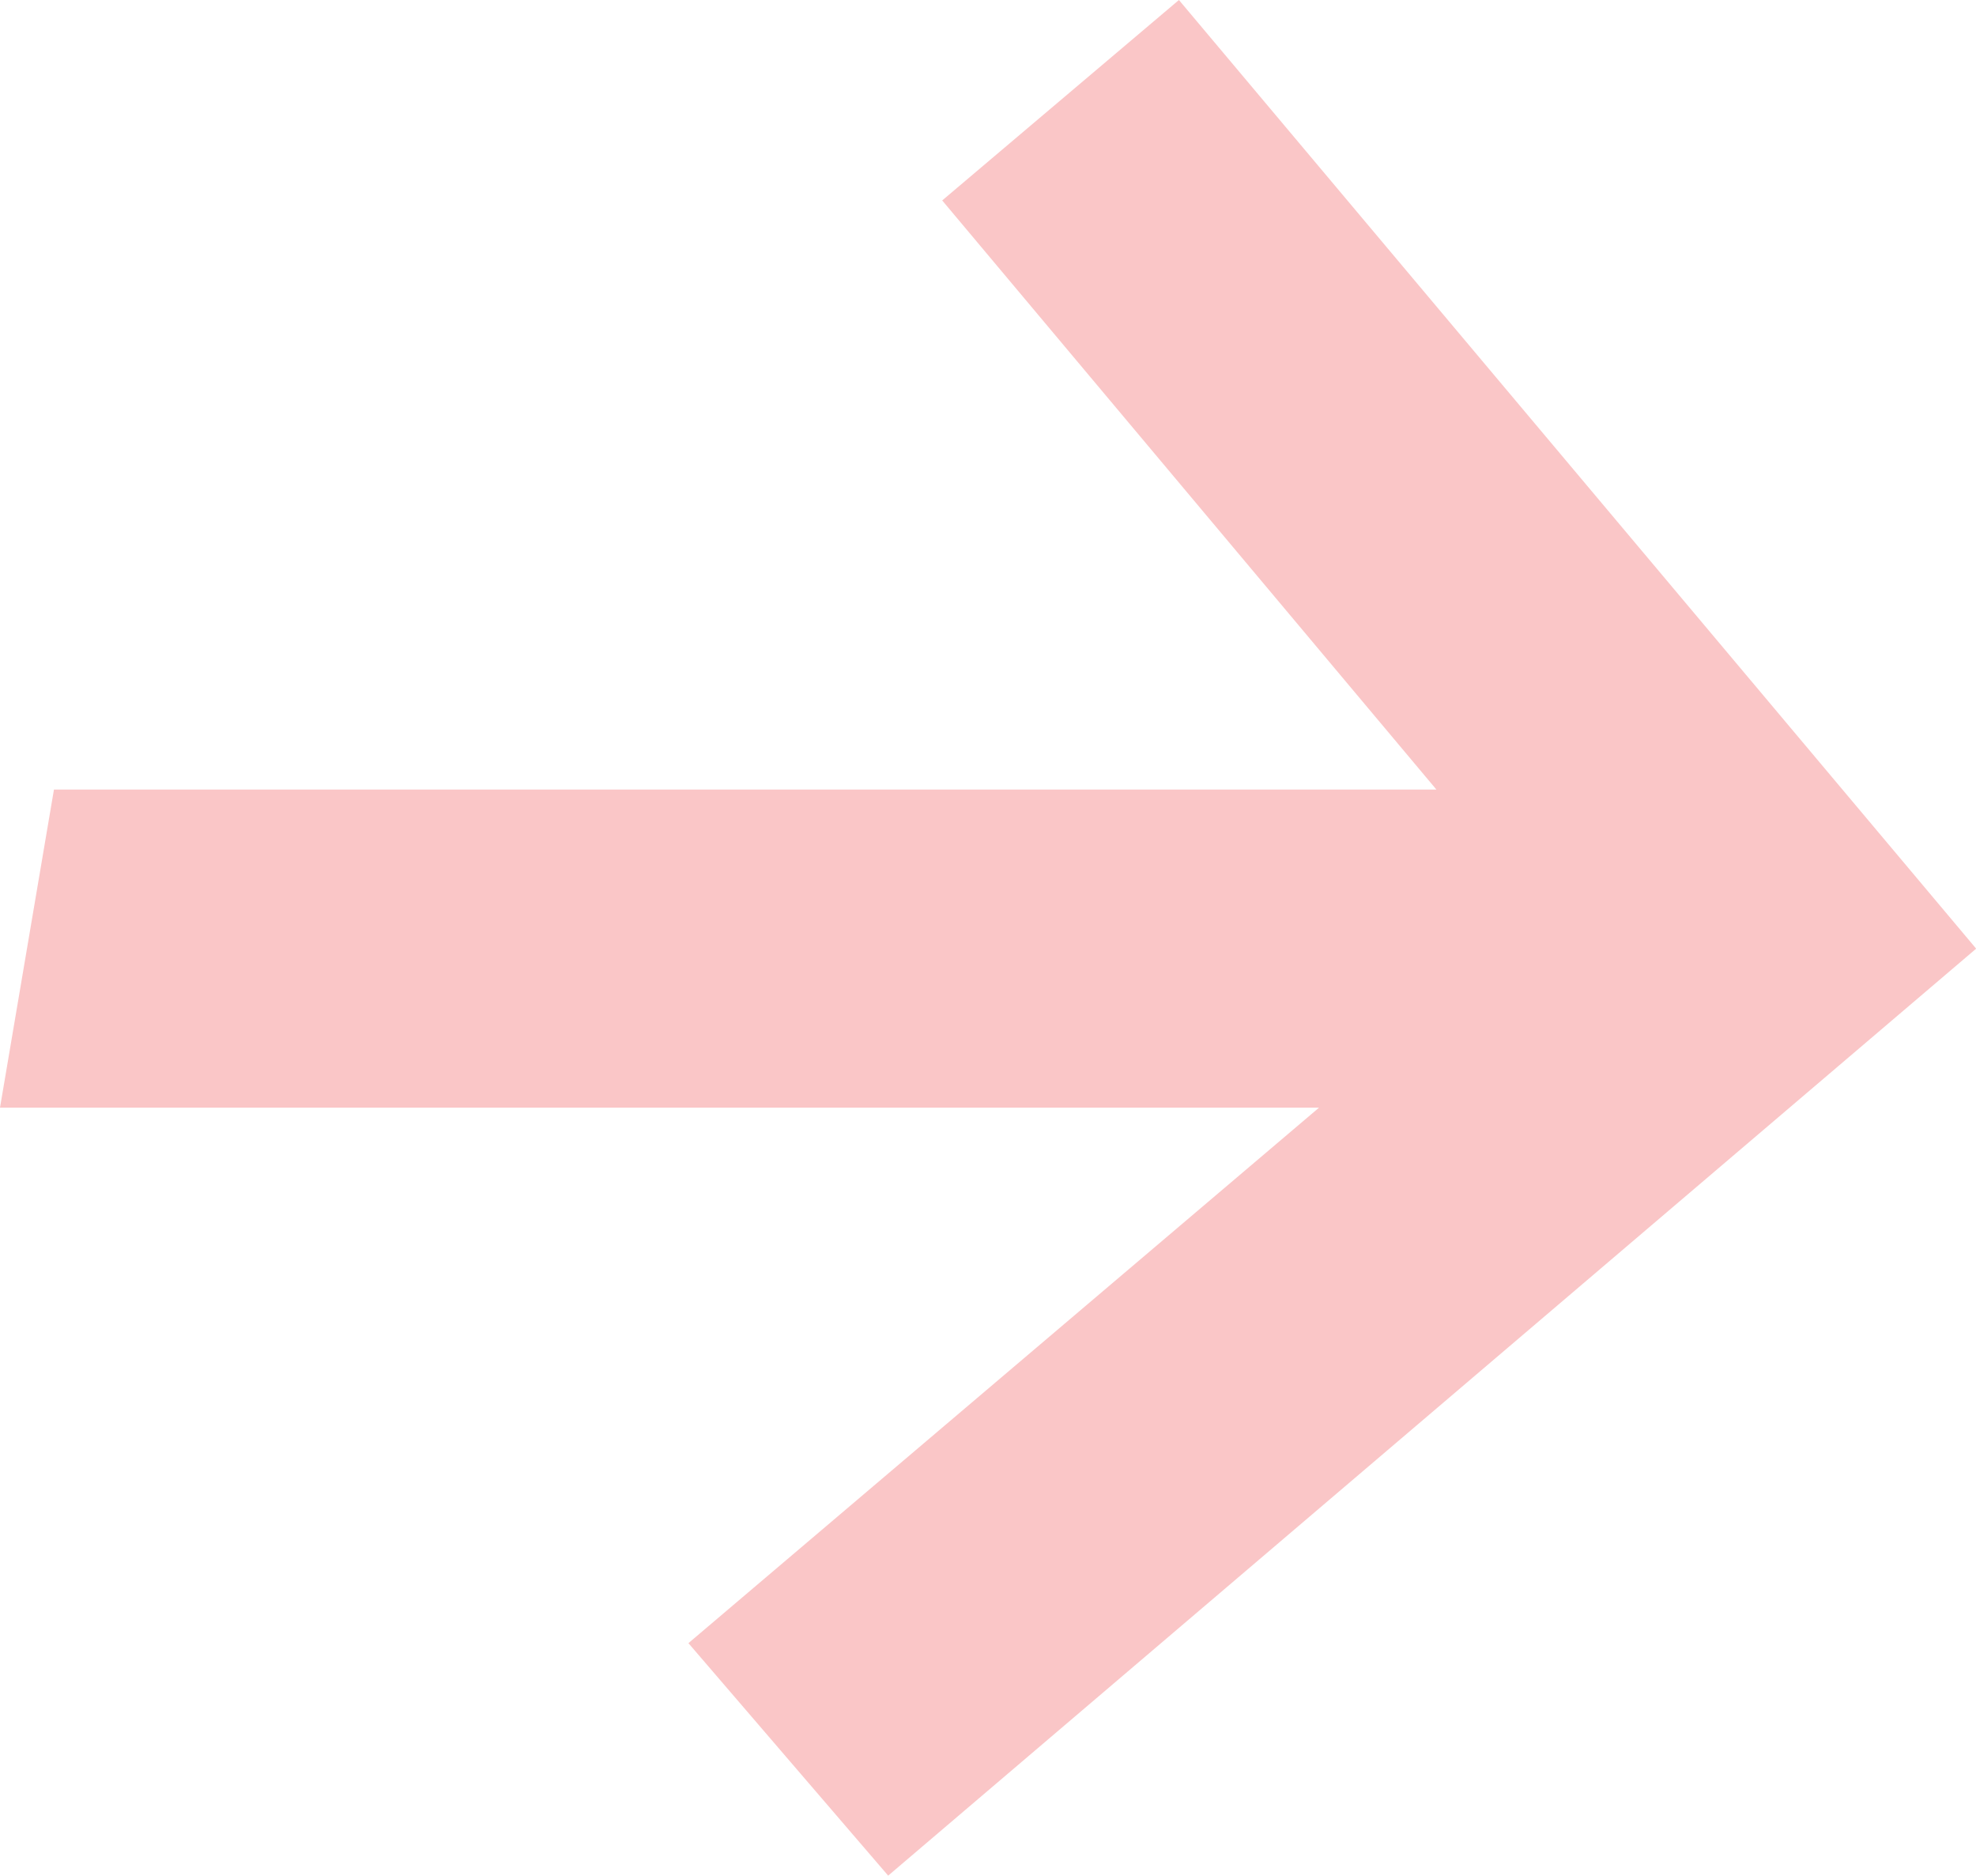 <?xml version="1.0" encoding="UTF-8"?> <svg xmlns="http://www.w3.org/2000/svg" viewBox="0 0 23.99 22.77" data-guides="{&quot;vertical&quot;:[],&quot;horizontal&quot;:[]}"><defs></defs><path fill="#fac6c7" stroke="none" fill-opacity="1" stroke-width="1" stroke-opacity="1" id="tSvga2078c7d86" title="Path 1" d="M10.783 22.767C9.975 21.826 9.166 20.886 8.358 19.945C10.91 17.779 13.462 15.612 16.014 13.445C10.676 13.445 5.338 13.445 0 13.445C0.218 12.158 0.437 10.871 0.655 9.584C6.25 9.584 11.845 9.584 17.439 9.584C15.439 7.201 13.439 4.817 11.439 2.433C12.397 1.622 13.355 0.811 14.313 0C17.539 3.838 20.766 7.677 23.992 11.515C19.589 15.265 15.186 19.016 10.783 22.767Z"></path></svg> 